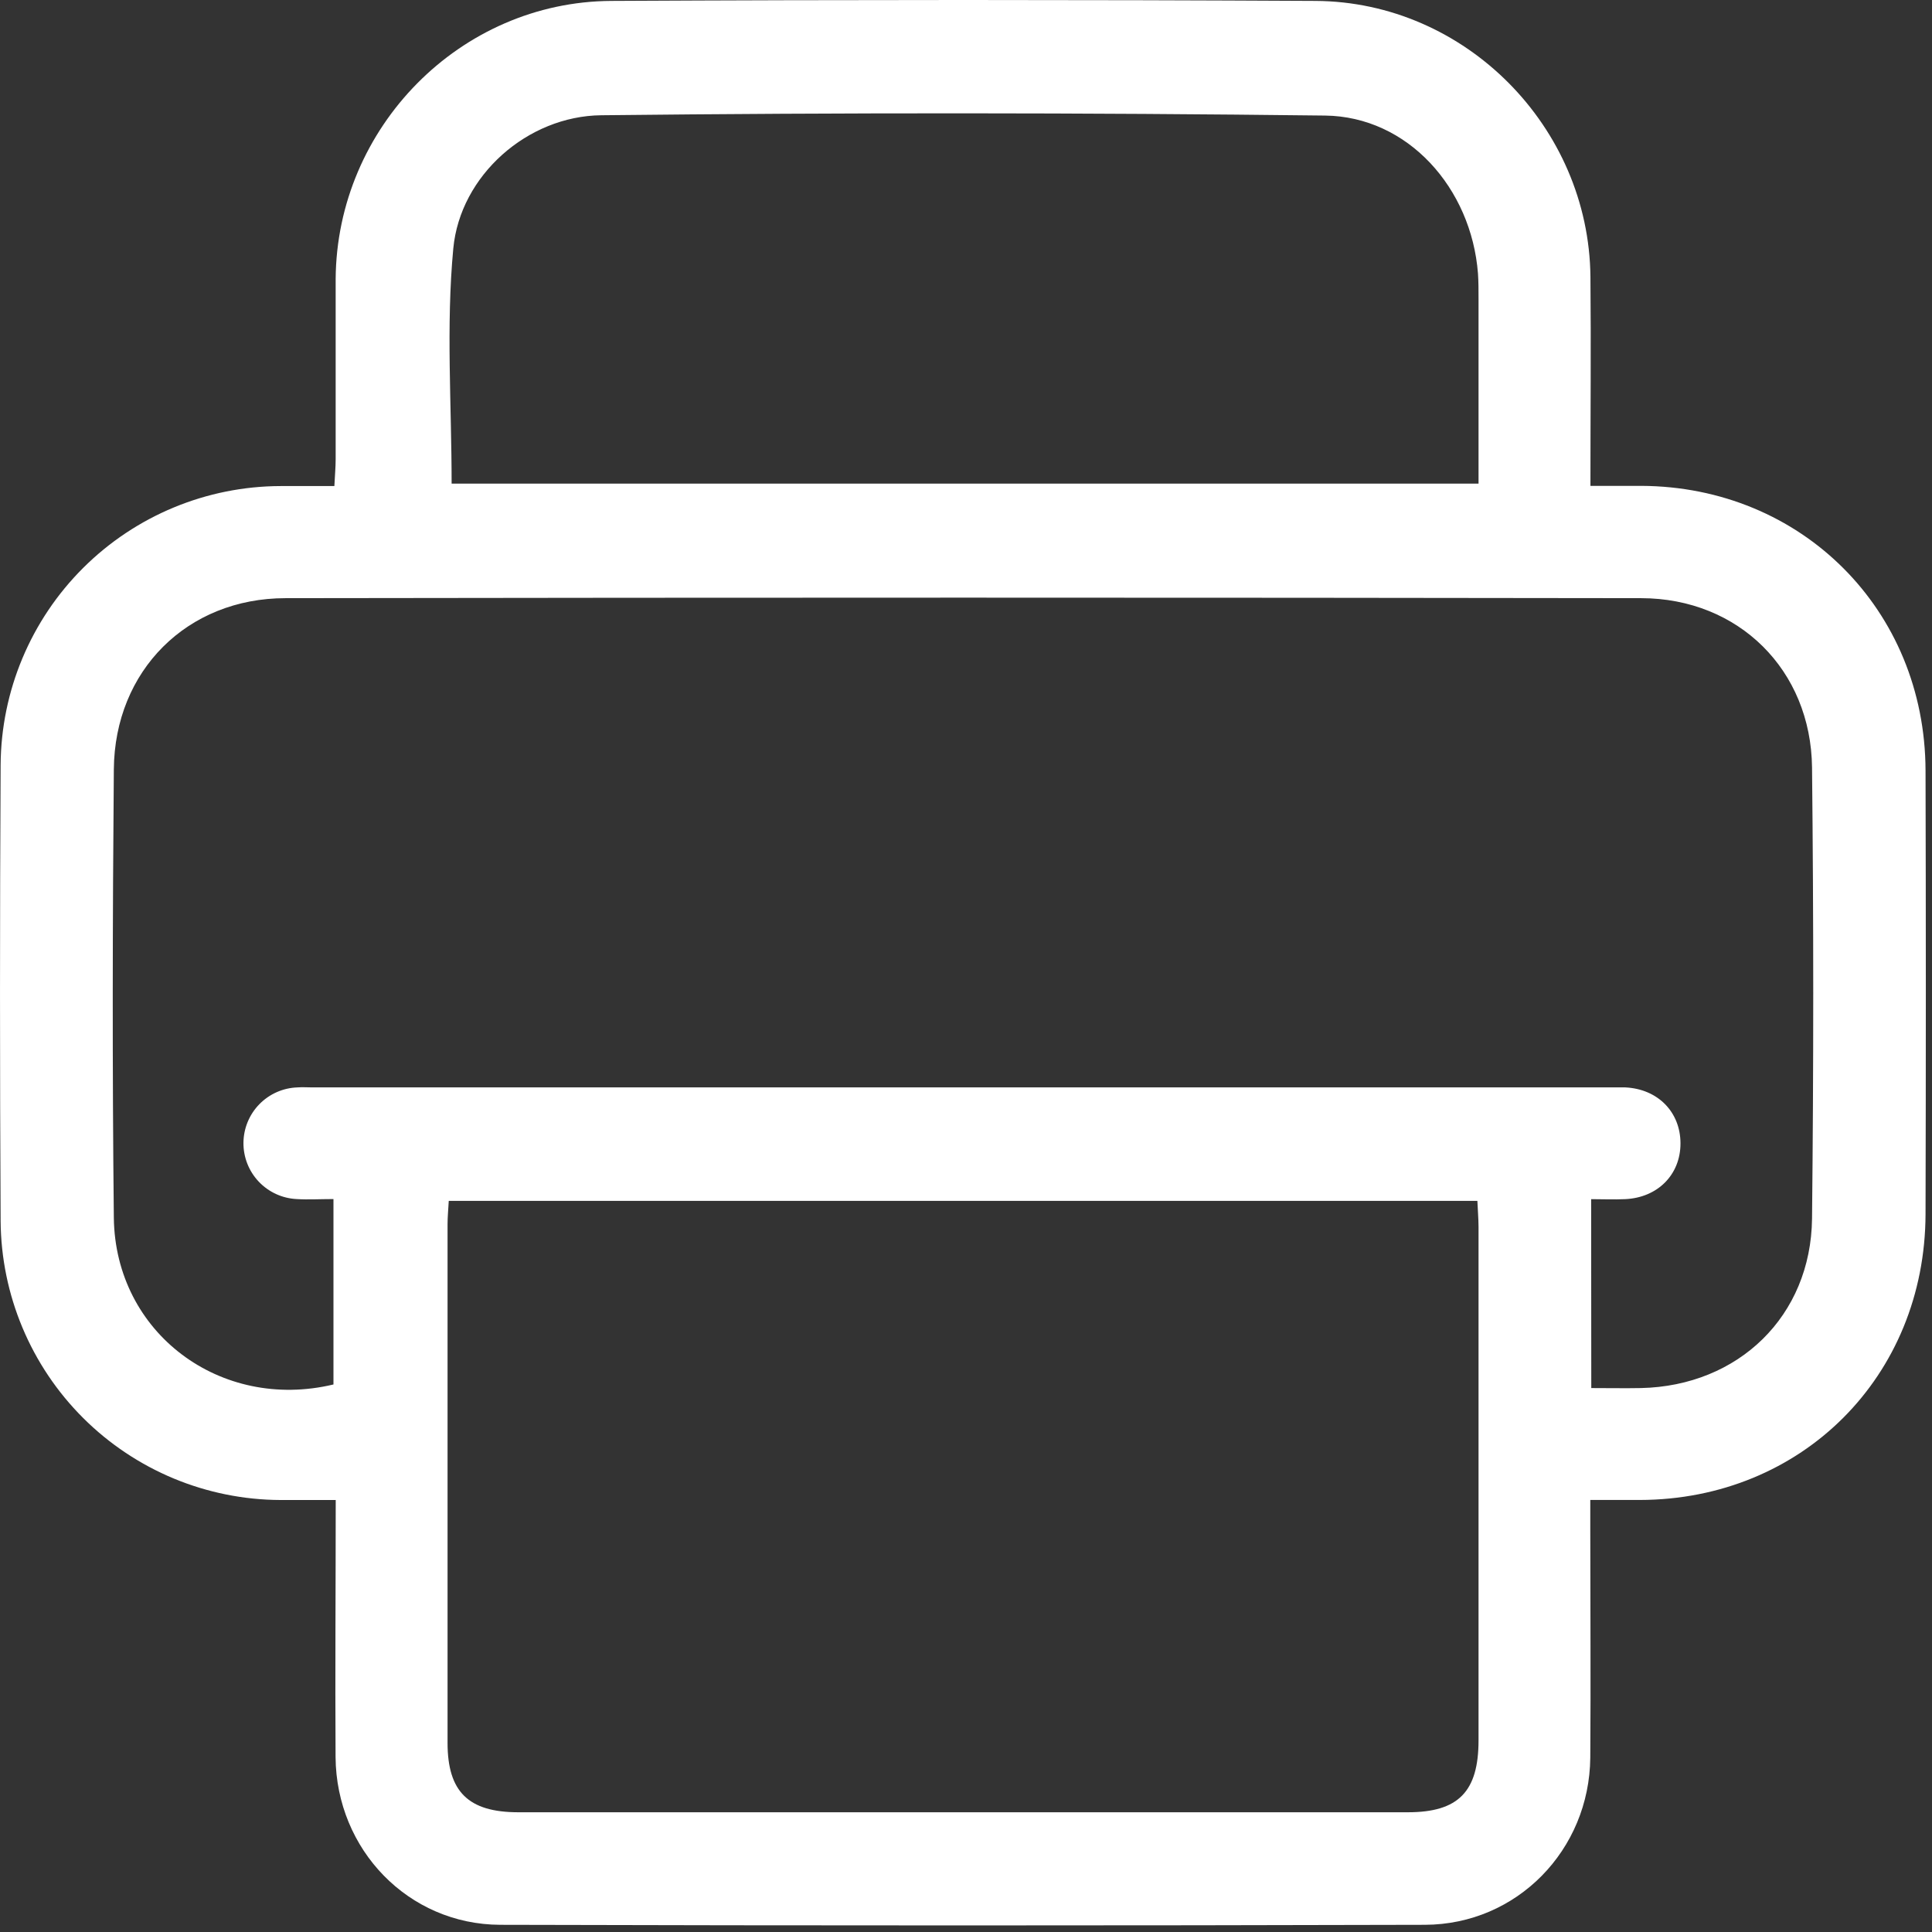 <?xml version="1.0" encoding="UTF-8"?> <svg xmlns="http://www.w3.org/2000/svg" width="87" height="87" viewBox="0 0 87 87" fill="none"><rect x="0" y="0" width="87" height="87" fill="#333333" stroke="none"/><path d="M15.118 67.547C14.19 67.547 13.409 67.547 12.636 67.547C9.302 67.536 6.108 66.209 3.747 63.856C1.386 61.502 0.05 58.312 0.028 54.978C-0.009 48.135 -0.009 41.29 0.028 34.444C0.05 31.112 1.386 27.923 3.748 25.571C6.109 23.22 9.303 21.896 12.636 21.888C13.416 21.888 14.197 21.888 15.057 21.888C15.079 21.41 15.115 21.047 15.115 20.681C15.115 17.973 15.115 15.265 15.115 12.558C15.163 5.741 20.718 0.077 27.529 0.041C38.098 -0.014 48.668 -0.014 59.237 0.041C65.991 0.077 71.554 5.718 71.619 12.465C71.648 15.545 71.619 18.623 71.619 21.879C72.434 21.879 73.169 21.879 73.905 21.879C81.126 21.909 86.686 27.46 86.709 34.697C86.727 41.353 86.727 48.01 86.709 54.667C86.691 61.976 81.144 67.529 73.846 67.545H71.612V68.885C71.612 72.309 71.637 75.732 71.612 79.153C71.572 83.305 68.316 86.662 64.166 86.676C50.287 86.713 36.406 86.713 22.524 86.676C18.39 86.662 15.143 83.291 15.111 79.126C15.088 75.332 15.118 71.532 15.118 67.547ZM71.657 62.506C72.479 62.506 73.188 62.52 73.894 62.506C78.285 62.411 81.55 59.264 81.598 54.872C81.67 48.103 81.67 41.333 81.598 34.563C81.55 30.17 78.29 26.941 73.903 26.936C53.556 26.905 33.209 26.905 12.861 26.936C8.425 26.936 5.162 30.201 5.126 34.647C5.069 41.378 5.054 48.109 5.126 54.838C5.189 60.024 9.928 63.56 15.016 62.344V53.995C14.4 53.995 13.874 54.028 13.355 53.995C12.707 53.962 12.096 53.681 11.65 53.209C11.204 52.737 10.958 52.111 10.963 51.462C10.968 50.813 11.224 50.191 11.677 49.726C12.13 49.261 12.745 48.989 13.394 48.967C13.619 48.949 13.845 48.967 14.071 48.967H72.628C72.817 48.967 73.005 48.967 73.192 48.967C74.659 49.039 75.674 50.079 75.674 51.49C75.674 52.9 74.643 53.936 73.174 53.999C72.671 54.022 72.165 53.999 71.651 53.999L71.657 62.506ZM66.528 54.078H20.208C20.186 54.473 20.154 54.802 20.154 55.13C20.154 62.915 20.154 70.699 20.154 78.482C20.154 80.685 21.093 81.608 23.34 81.608C36.693 81.608 50.046 81.608 63.399 81.608C65.675 81.608 66.58 80.678 66.58 78.367C66.58 70.656 66.58 62.947 66.58 55.24C66.578 54.872 66.546 54.507 66.528 54.078ZM20.337 21.778H66.58C66.58 18.932 66.58 16.188 66.58 13.447C66.58 13.072 66.58 12.693 66.555 12.318C66.258 8.467 63.396 5.249 59.669 5.204C48.804 5.074 37.94 5.07 27.077 5.19C23.756 5.224 20.721 7.898 20.412 11.192C20.082 14.688 20.337 18.228 20.337 21.778Z" fill="white"></path></svg> 